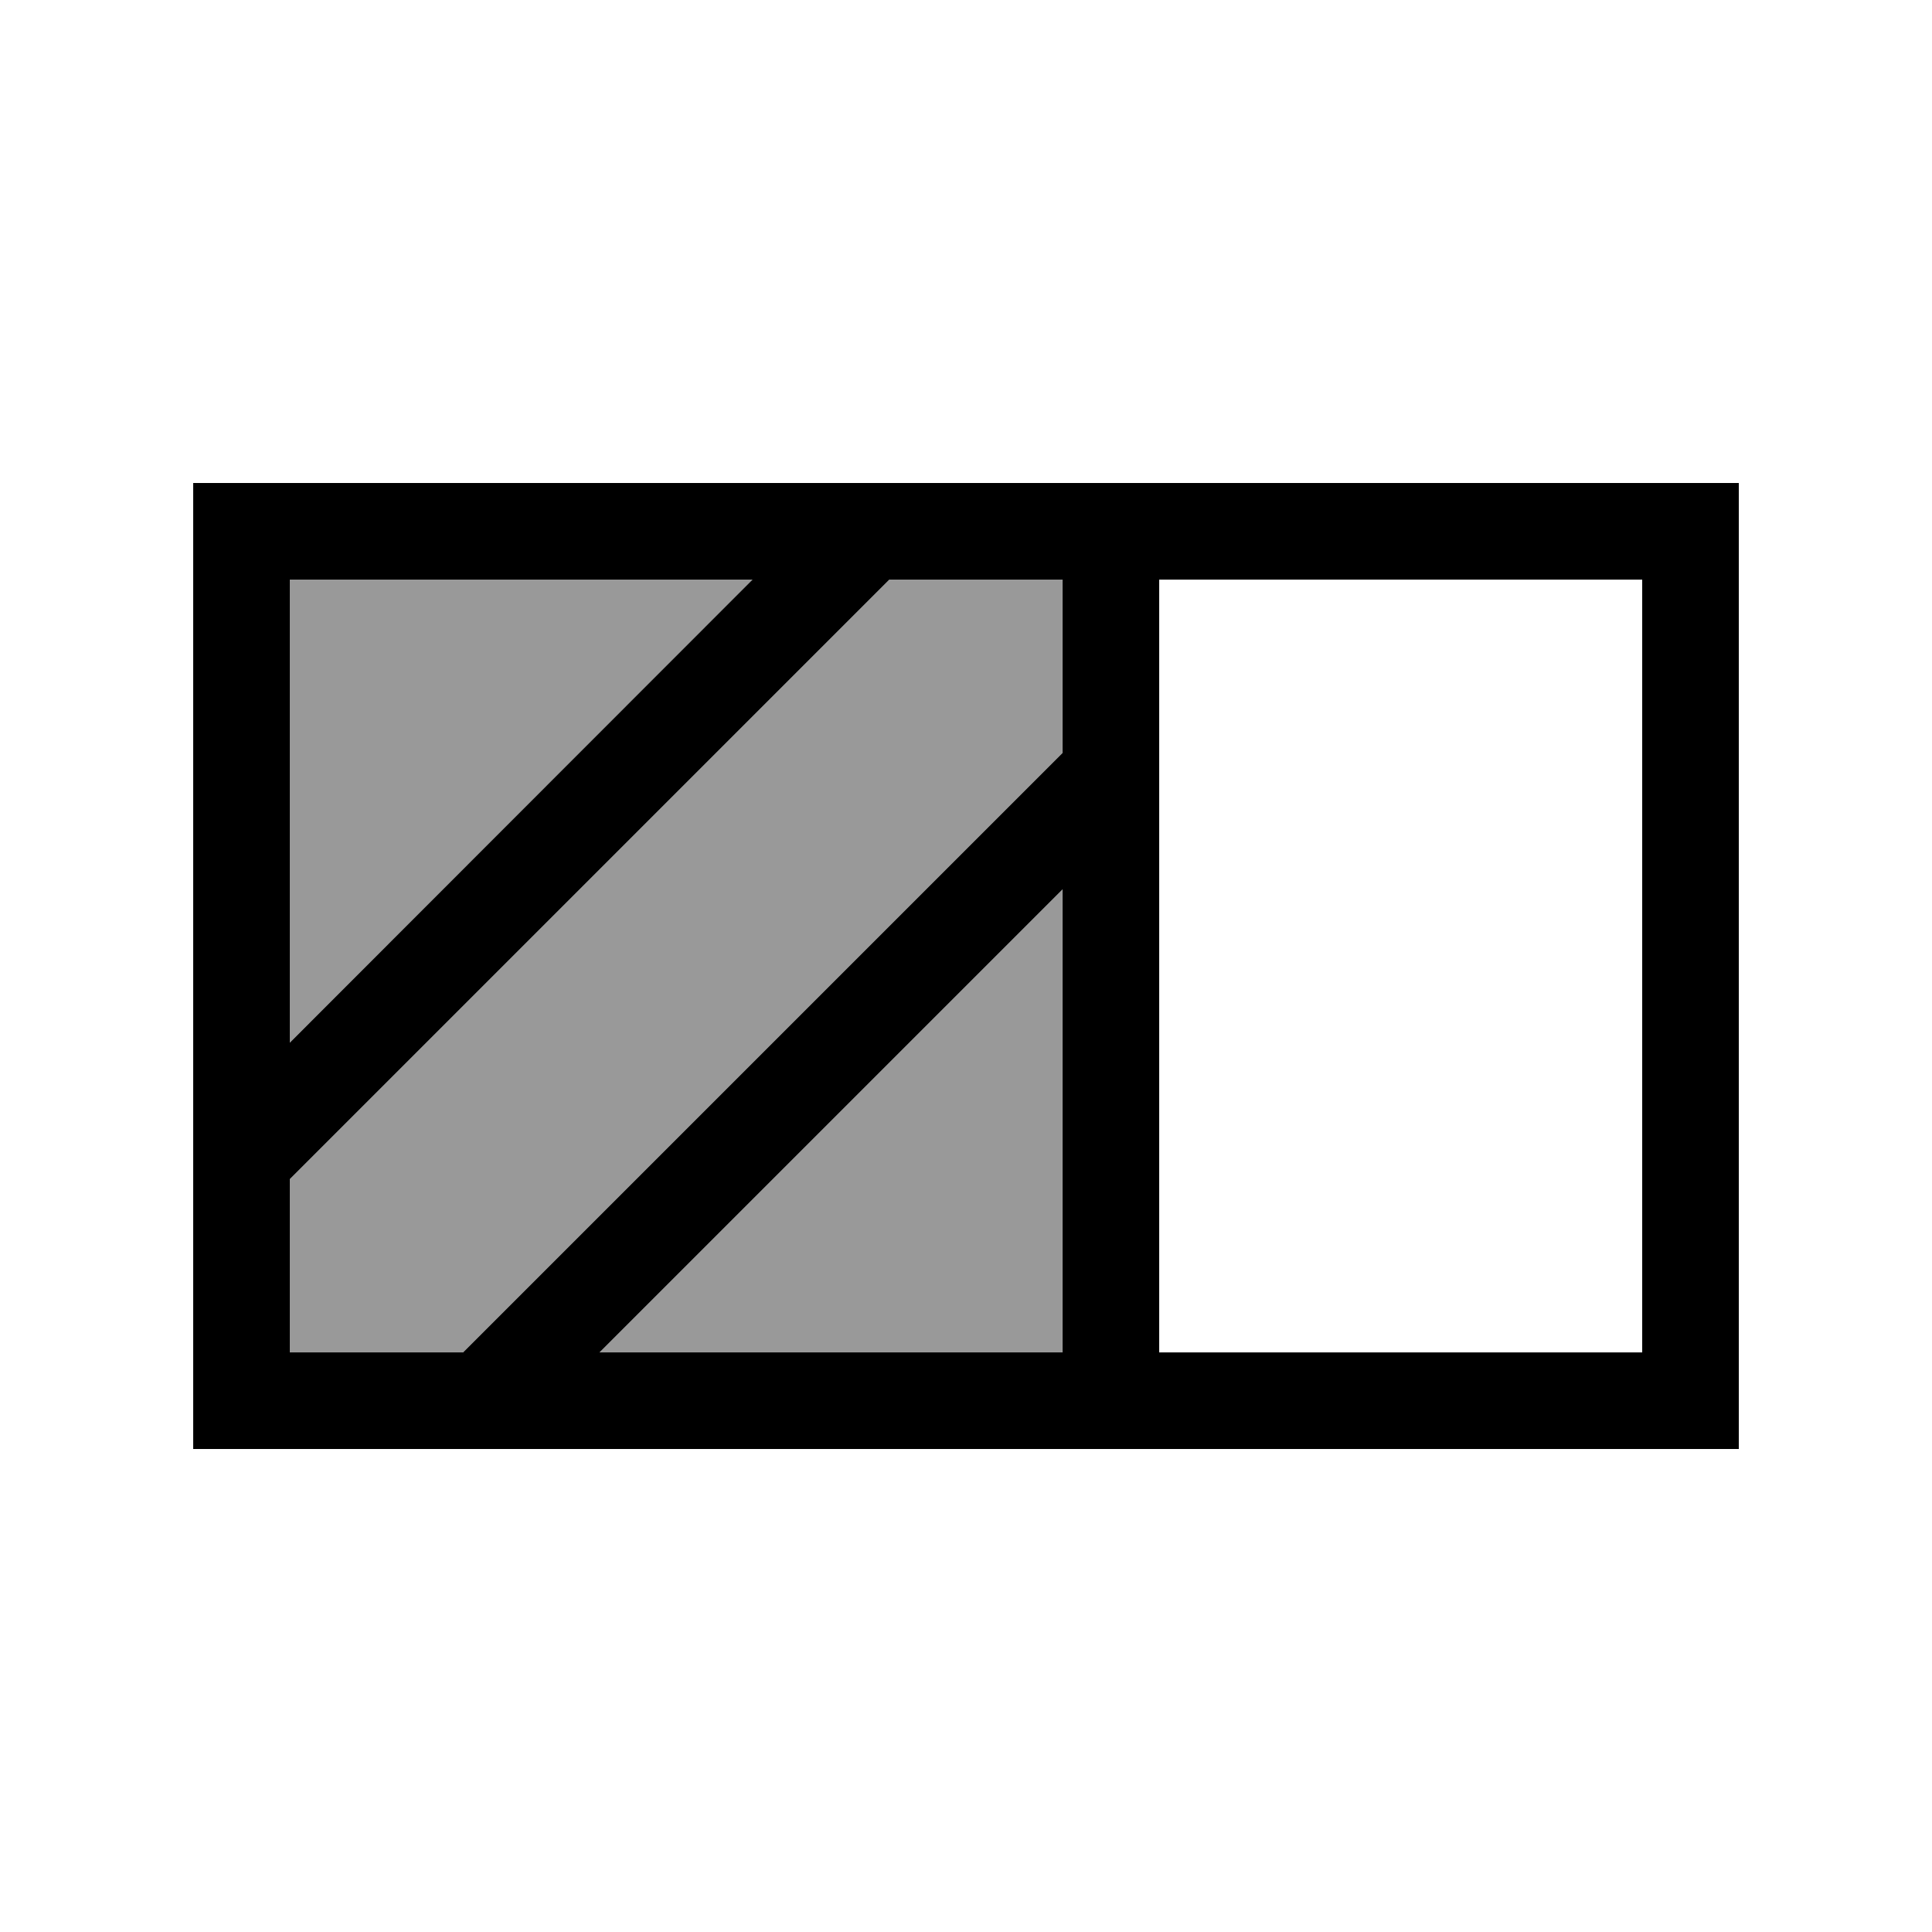 <svg xmlns="http://www.w3.org/2000/svg" viewBox="0 0 640 640"><!--! Font Awesome Pro 7.1.0 by @fontawesome - https://fontawesome.com License - https://fontawesome.com/license (Commercial License) Copyright 2025 Fonticons, Inc. --><path opacity=".4" fill="currentColor" d="M96 192L96 345.4L249.4 192L96 192zM96 390.6L96 448L153.4 448L352 249.4L352 192L294.6 192L96 390.6zM198.6 448L352 448L352 294.6L198.6 448z"/><path fill="currentColor" d="M544 192L544 448L384 448L384 192L544 192zM294.6 192L352 192L352 249.4L153.4 448L96 448L96 390.6L294.6 192zM249.3 192L96 345.4L96 192L249.4 192zM198.6 448L352 294.6L352 448L198.6 448zM96 160L64 160L64 480L576 480L576 160L96 160z"/></svg>